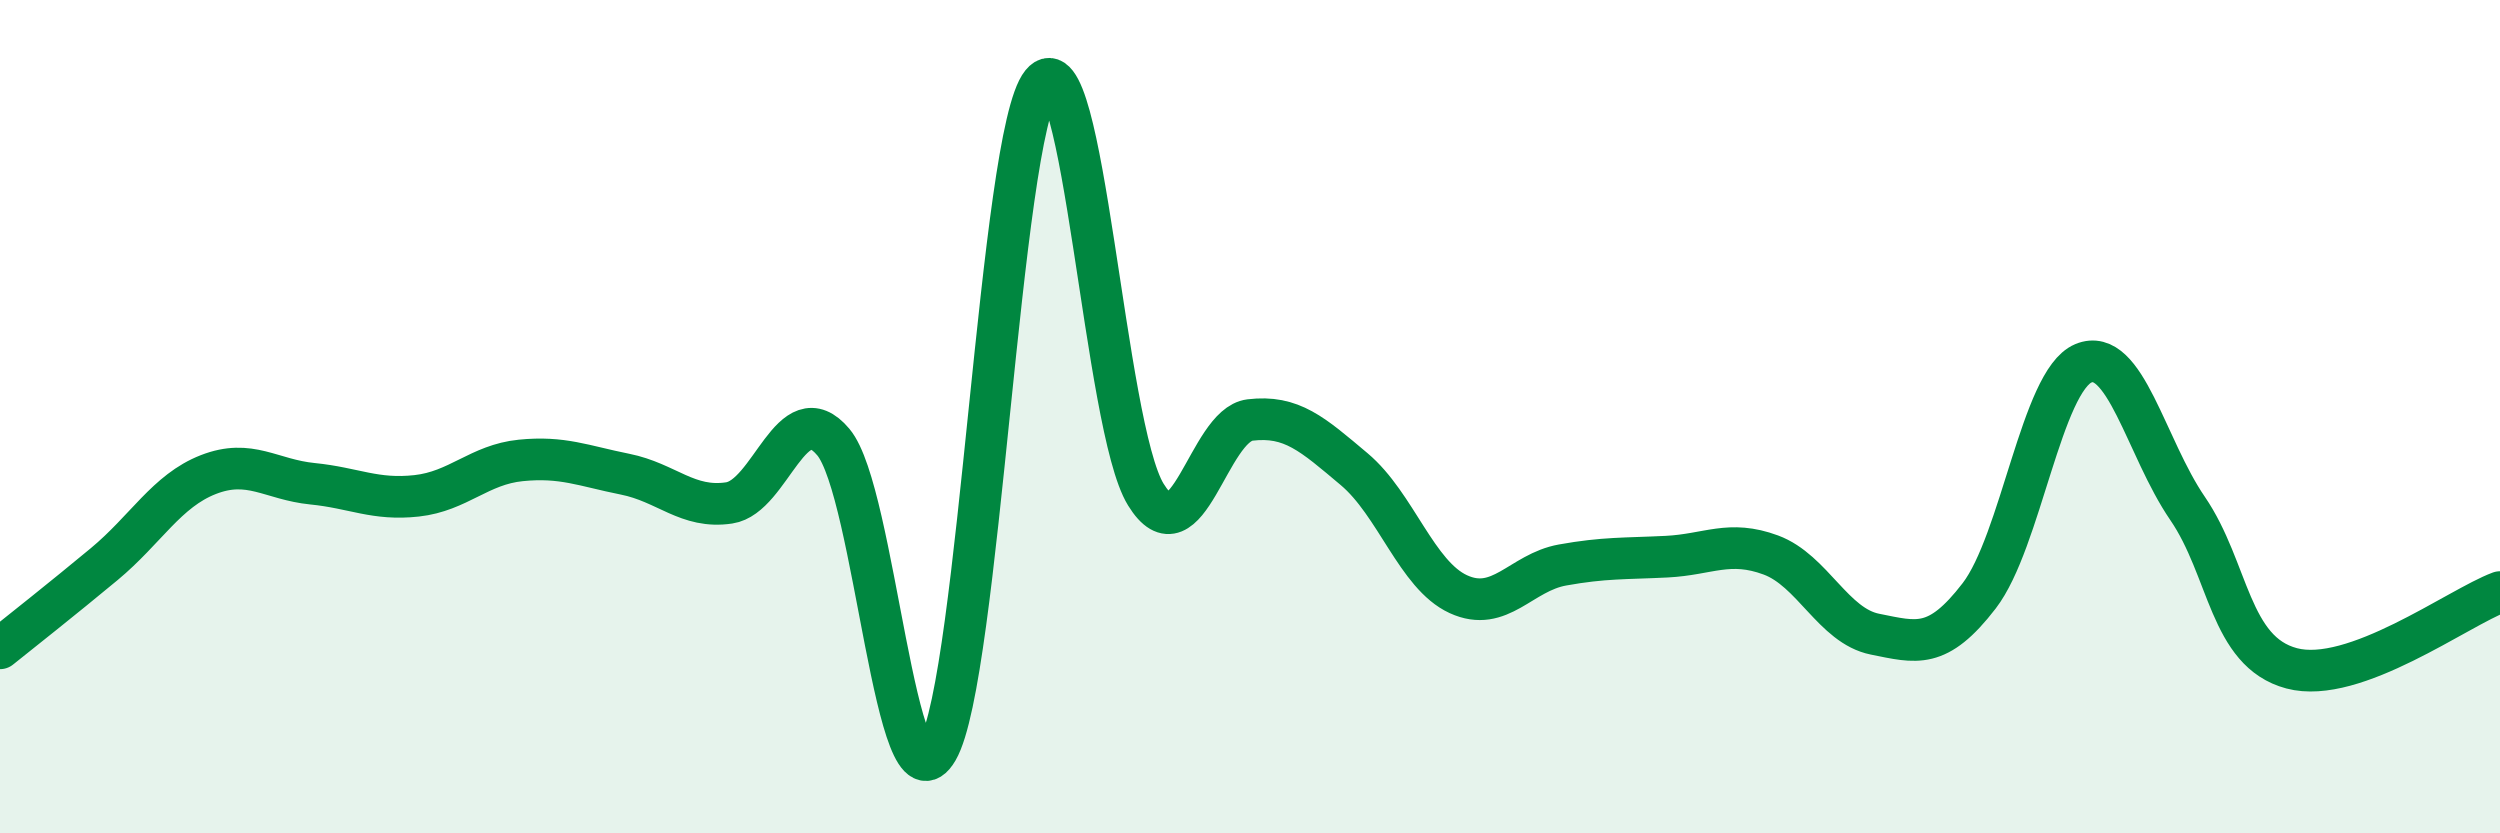 
    <svg width="60" height="20" viewBox="0 0 60 20" xmlns="http://www.w3.org/2000/svg">
      <path
        d="M 0,15.56 C 0.5,15.16 1.5,14.37 2.5,13.54 C 3.5,12.71 4,11.78 5,11.39 C 6,11 6.5,11.51 7.5,11.61 C 8.5,11.71 9,12.01 10,11.9 C 11,11.79 11.5,11.15 12.5,11.05 C 13.5,10.95 14,11.18 15,11.38 C 16,11.58 16.5,12.22 17.5,12.07 C 18.5,11.92 19,9.42 20,10.61 C 21,11.8 21.5,19.72 22.5,18 C 23.5,16.28 24,3.23 25,2 C 26,0.77 26.5,10.25 27.5,11.87 C 28.5,13.49 29,10.2 30,10.08 C 31,9.96 31.5,10.42 32.5,11.26 C 33.5,12.1 34,13.8 35,14.26 C 36,14.72 36.5,13.74 37.5,13.56 C 38.5,13.38 39,13.41 40,13.36 C 41,13.31 41.5,12.95 42.5,13.32 C 43.5,13.69 44,15.02 45,15.22 C 46,15.42 46.5,15.6 47.5,14.3 C 48.5,13 49,9.14 50,8.72 C 51,8.3 51.5,10.74 52.5,12.2 C 53.5,13.66 53.5,15.64 55,16.04 C 56.5,16.44 59,14.58 60,14.21L60 20L0 20Z"
        fill="#008740"
        opacity="0.1"
        stroke-linecap="round"
        stroke-linejoin="round"
      />
      <path
        d="M 0,15.56 C 0.5,15.16 1.5,14.37 2.5,13.54 C 3.5,12.71 4,11.78 5,11.39 C 6,11 6.5,11.51 7.5,11.61 C 8.5,11.71 9,12.01 10,11.9 C 11,11.79 11.5,11.15 12.5,11.05 C 13.5,10.95 14,11.18 15,11.38 C 16,11.58 16.5,12.22 17.5,12.07 C 18.5,11.92 19,9.42 20,10.61 C 21,11.8 21.5,19.72 22.5,18 C 23.5,16.28 24,3.23 25,2 C 26,0.77 26.5,10.25 27.5,11.87 C 28.5,13.49 29,10.2 30,10.08 C 31,9.96 31.5,10.42 32.5,11.26 C 33.5,12.1 34,13.8 35,14.26 C 36,14.72 36.5,13.74 37.5,13.56 C 38.5,13.38 39,13.41 40,13.36 C 41,13.31 41.5,12.95 42.5,13.32 C 43.5,13.69 44,15.02 45,15.22 C 46,15.42 46.5,15.6 47.5,14.3 C 48.5,13 49,9.14 50,8.72 C 51,8.3 51.5,10.74 52.5,12.2 C 53.5,13.66 53.5,15.64 55,16.04 C 56.5,16.44 59,14.58 60,14.21"
        stroke="#008740"
        stroke-width="1"
        fill="none"
        stroke-linecap="round"
        stroke-linejoin="round"
      />
    </svg>
  